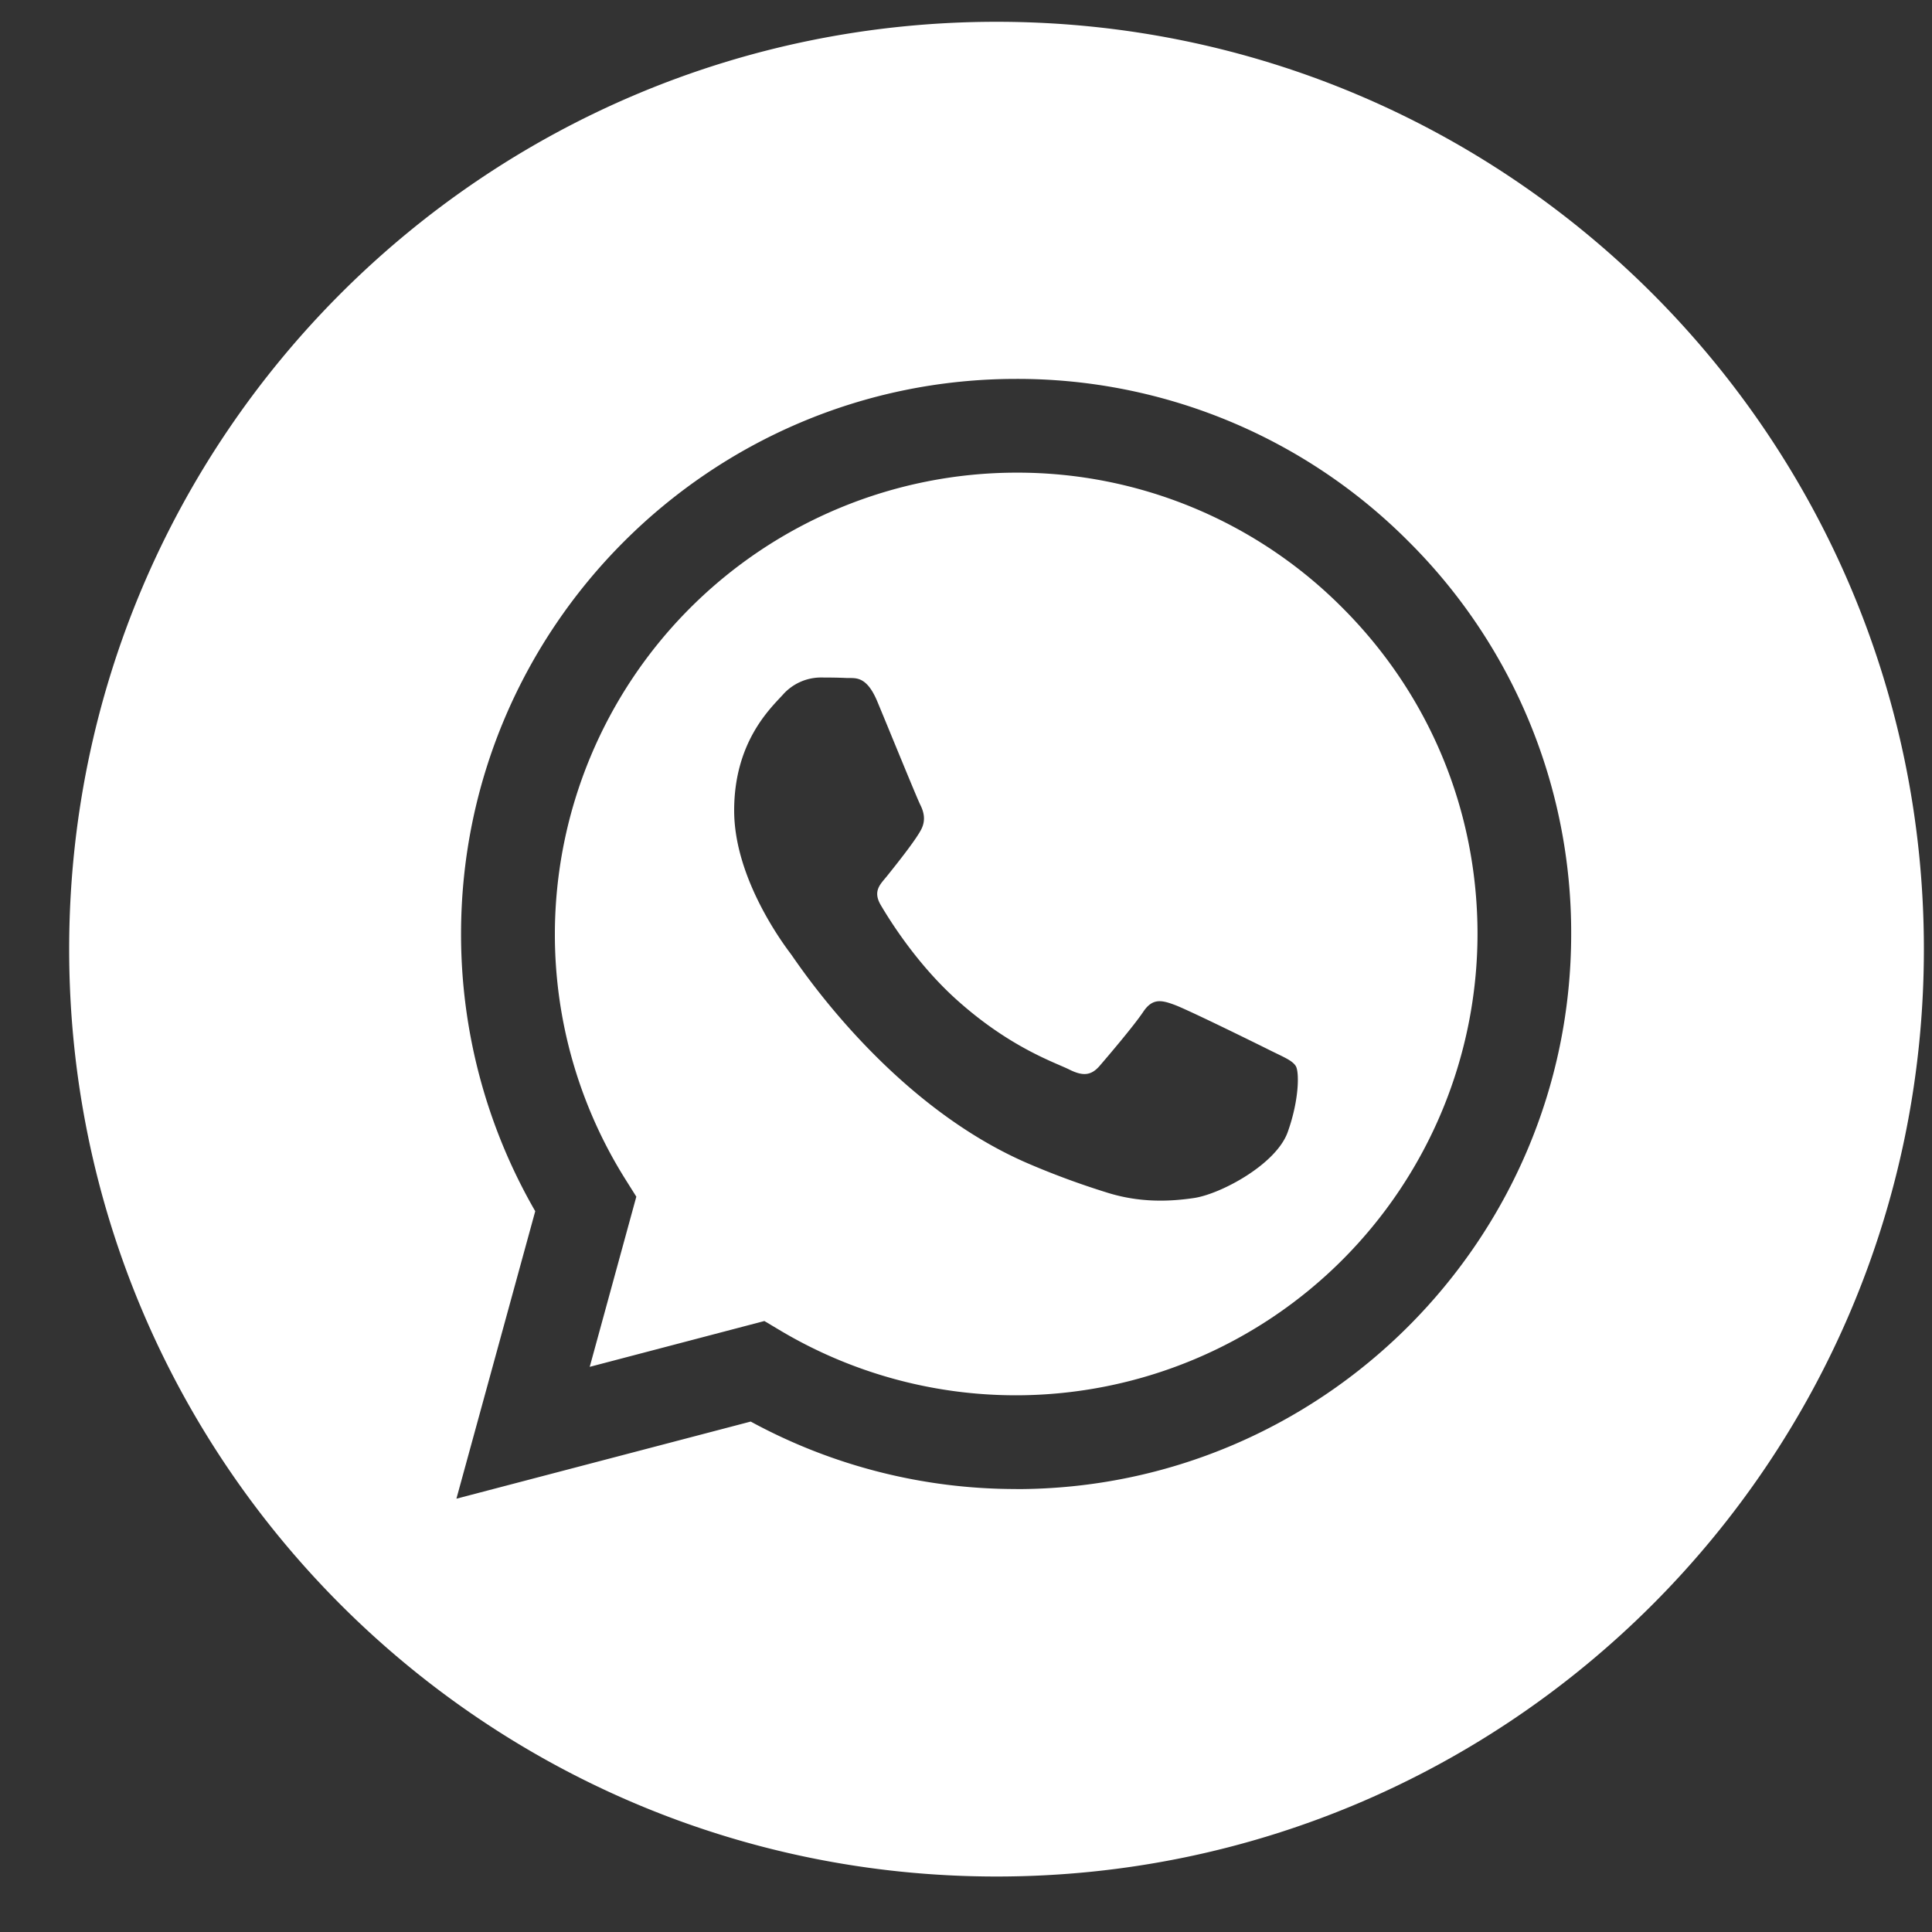 <svg width="25" height="25" fill="none" xmlns="http://www.w3.org/2000/svg"><rect width="100%" height="100%" fill="#333333" stroke="none"/><path d="M12.895.282c-6.627 0-12 5.373-12 12 0 6.626 5.373 12 12 12 6.626 0 12-5.374 12-12 0-6.627-5.374-12-12-12zm.254 18.986h-.003a7.179 7.179 0 01-3.432-.873l-3.808.998 1.02-3.72a7.164 7.164 0 01-.96-3.59c.002-3.959 3.224-7.18 7.183-7.18a7.138 7.138 0 015.08 2.106 7.136 7.136 0 012.102 5.08c-.002 3.958-3.224 7.18-7.182 7.18z" fill="#fff"/><path d="M13.152 6.116a5.978 5.978 0 00-5.972 5.967 5.96 5.96 0 00.912 3.176l.142.226-.603 2.202 2.26-.593.218.13a5.96 5.96 0 003.038.831h.002a5.977 5.977 0 005.97-5.967c0-1.595-.62-3.094-1.747-4.222a5.93 5.93 0 00-4.22-1.75zm3.511 8.533c-.15.419-.866.801-1.211.853-.31.046-.7.065-1.13-.071a10.41 10.41 0 01-1.024-.378c-1.8-.777-2.976-2.59-3.065-2.709-.09-.12-.733-.973-.733-1.856 0-.883.464-1.317.628-1.496a.66.66 0 01.479-.225c.12 0 .239.001.344.006.11.006.258-.042.403.308.15.36.509 1.242.554 1.332.045.09.074.195.015.315-.06.12-.26.378-.449.613-.08.099-.183.187-.079.367.105.179.465.767.999 1.242.685.611 1.263.8 1.443.89.18.09.284.075.389-.044.104-.12.448-.524.568-.704.12-.18.24-.15.403-.09.165.06 1.047.494 1.227.584.18.09.299.135.344.21.045.075.045.434-.105.853z" fill="#fff"/></svg>